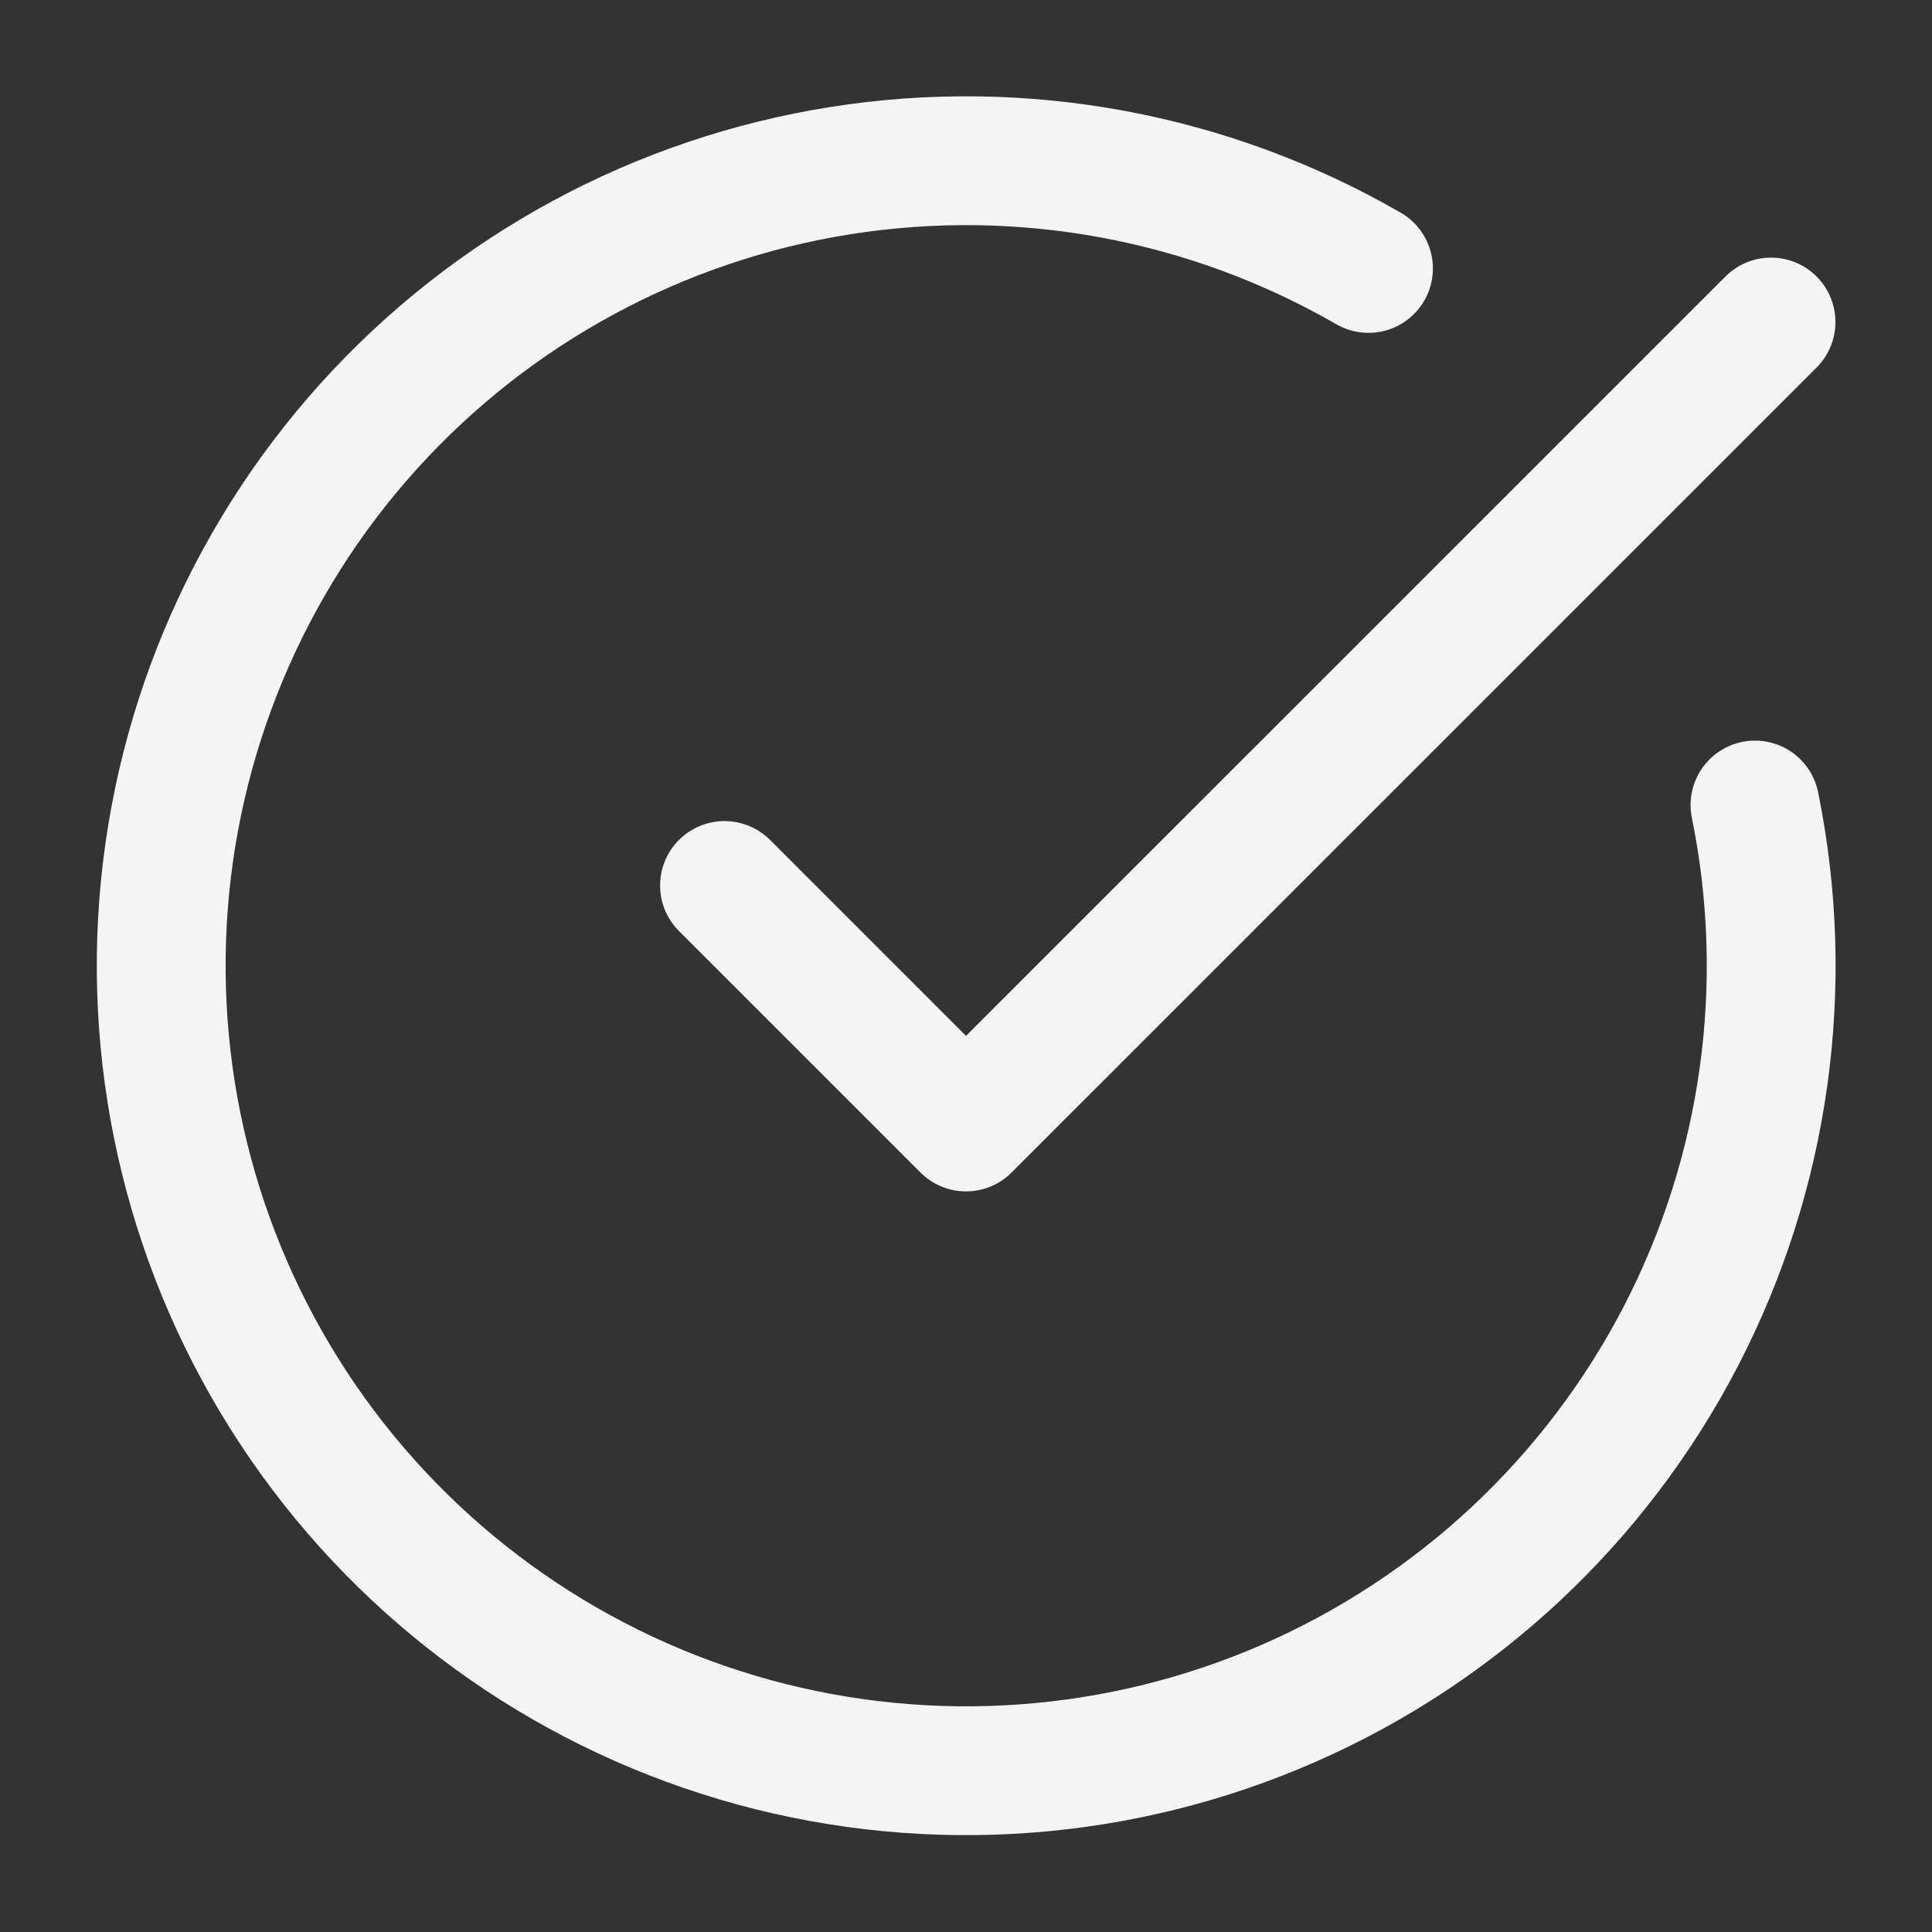 <svg preserveAspectRatio="none" width="100%" height="100%" overflow="visible" style="display: block;" viewBox="0 0 40 40" fill="none" xmlns="http://www.w3.org/2000/svg">
<rect x="0" y="0" width="40" height="40" fill="#333333" stroke="none"/>
<g id="SVG">
<path id="Vector" d="M36.335 16.667C37.096 20.402 36.554 24.286 34.798 27.67C33.042 31.054 30.18 33.733 26.688 35.262C23.195 36.791 19.284 37.076 15.607 36.071C11.93 35.065 8.709 32.829 6.48 29.736C4.252 26.642 3.152 22.879 3.363 19.072C3.574 15.266 5.083 11.647 7.639 8.819C10.196 5.99 13.644 4.124 17.41 3.531C21.176 2.937 25.031 3.653 28.333 5.558" stroke="#F4F4F4" stroke-width="2.667" stroke-linecap="round" stroke-linejoin="round"/>
<path id="Vector_2" d="M15 18.333L20 23.333L36.667 6.667" stroke="#F4F4F4" stroke-width="2.667" stroke-linecap="round" stroke-linejoin="round"/>
</g>
</svg>
